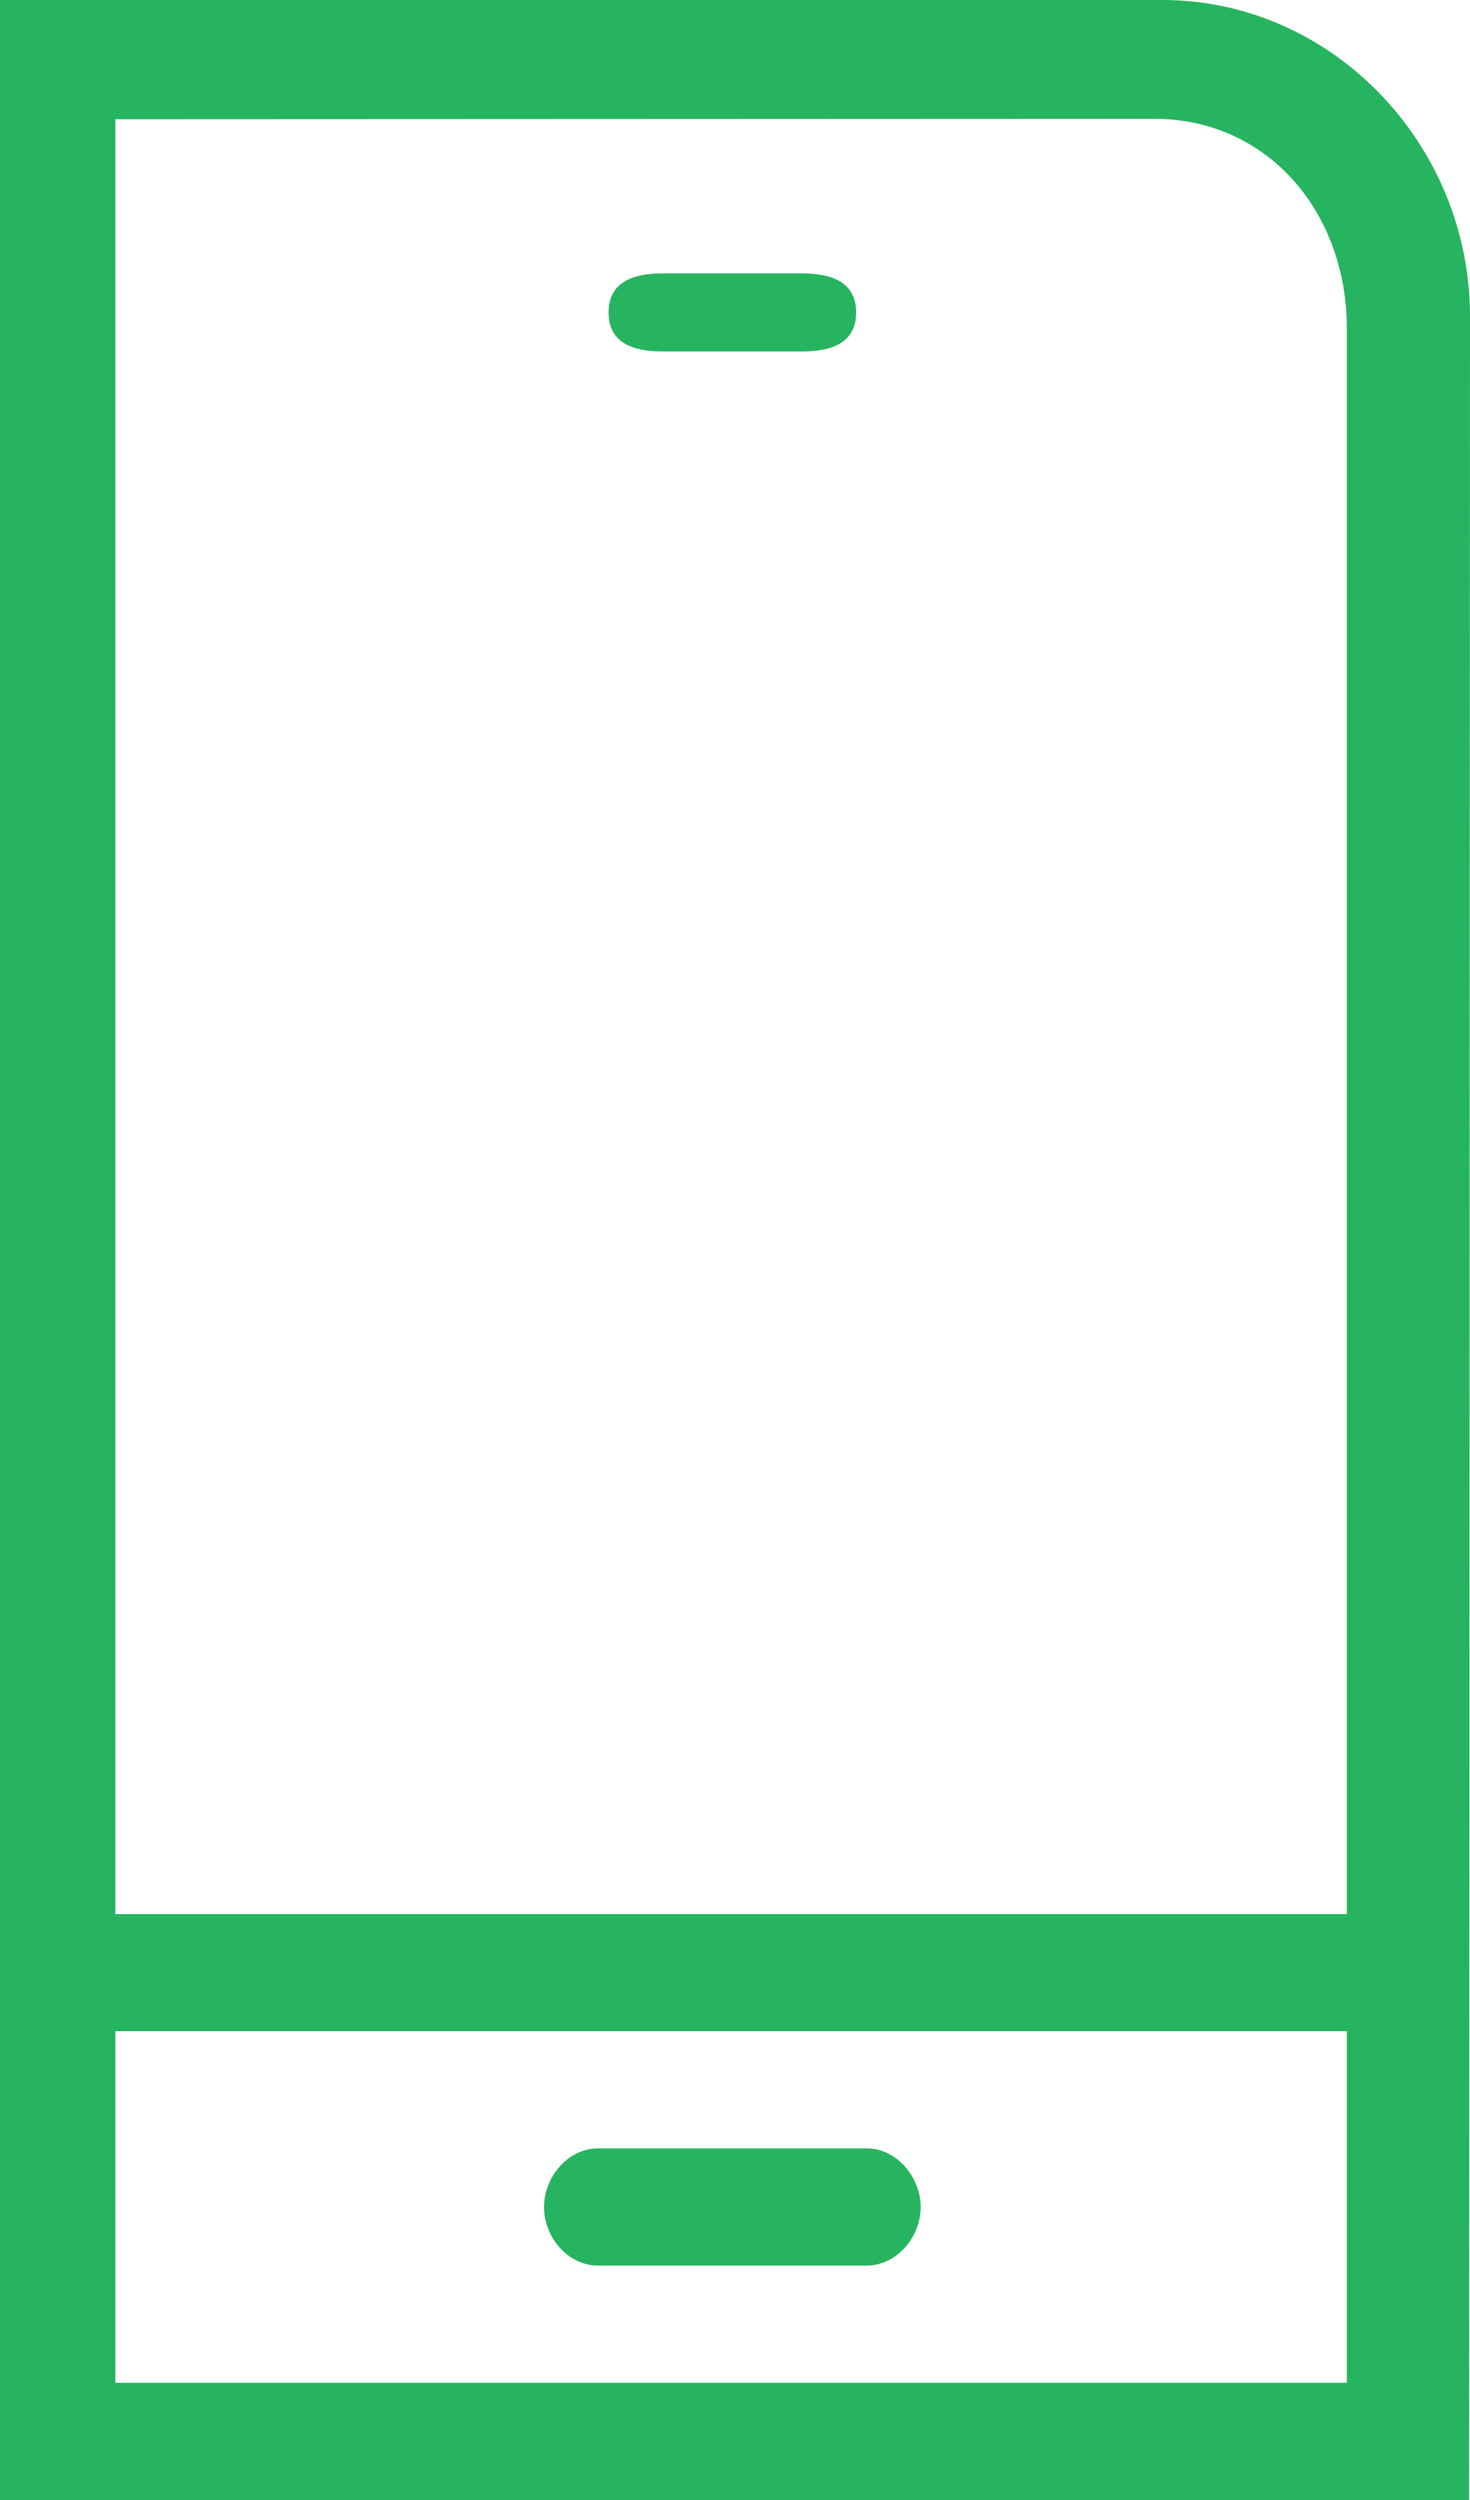 <svg width="10" height="17" viewBox="0 0 10 17" fill="none" xmlns="http://www.w3.org/2000/svg">
<path d="M9.162 13.016H0.785V0.811L7.852 0.808C8.626 0.808 9.162 1.446 9.162 2.231V13.016ZM9.162 16.203H0.785V13.812H9.162V16.203ZM7.907 0H0V0.438V17H0.337H9.627H9.994L10 2.151C10 0.98 9.061 0 7.907 0Z" fill="#26B460"/>
<path d="M4.068 15.406H5.896C6.098 15.406 6.263 15.214 6.263 15.008C6.263 14.802 6.098 14.609 5.896 14.609H4.068C3.865 14.609 3.701 14.802 3.701 15.008C3.7 15.214 3.865 15.406 4.068 15.406Z" fill="#26B460"/>
<path d="M5.456 1.859H4.507C4.304 1.859 4.14 1.919 4.14 2.125C4.14 2.331 4.304 2.39 4.507 2.39H5.456C5.659 2.39 5.824 2.331 5.824 2.125C5.824 1.919 5.659 1.859 5.456 1.859Z" fill="#26B460"/>
</svg>
